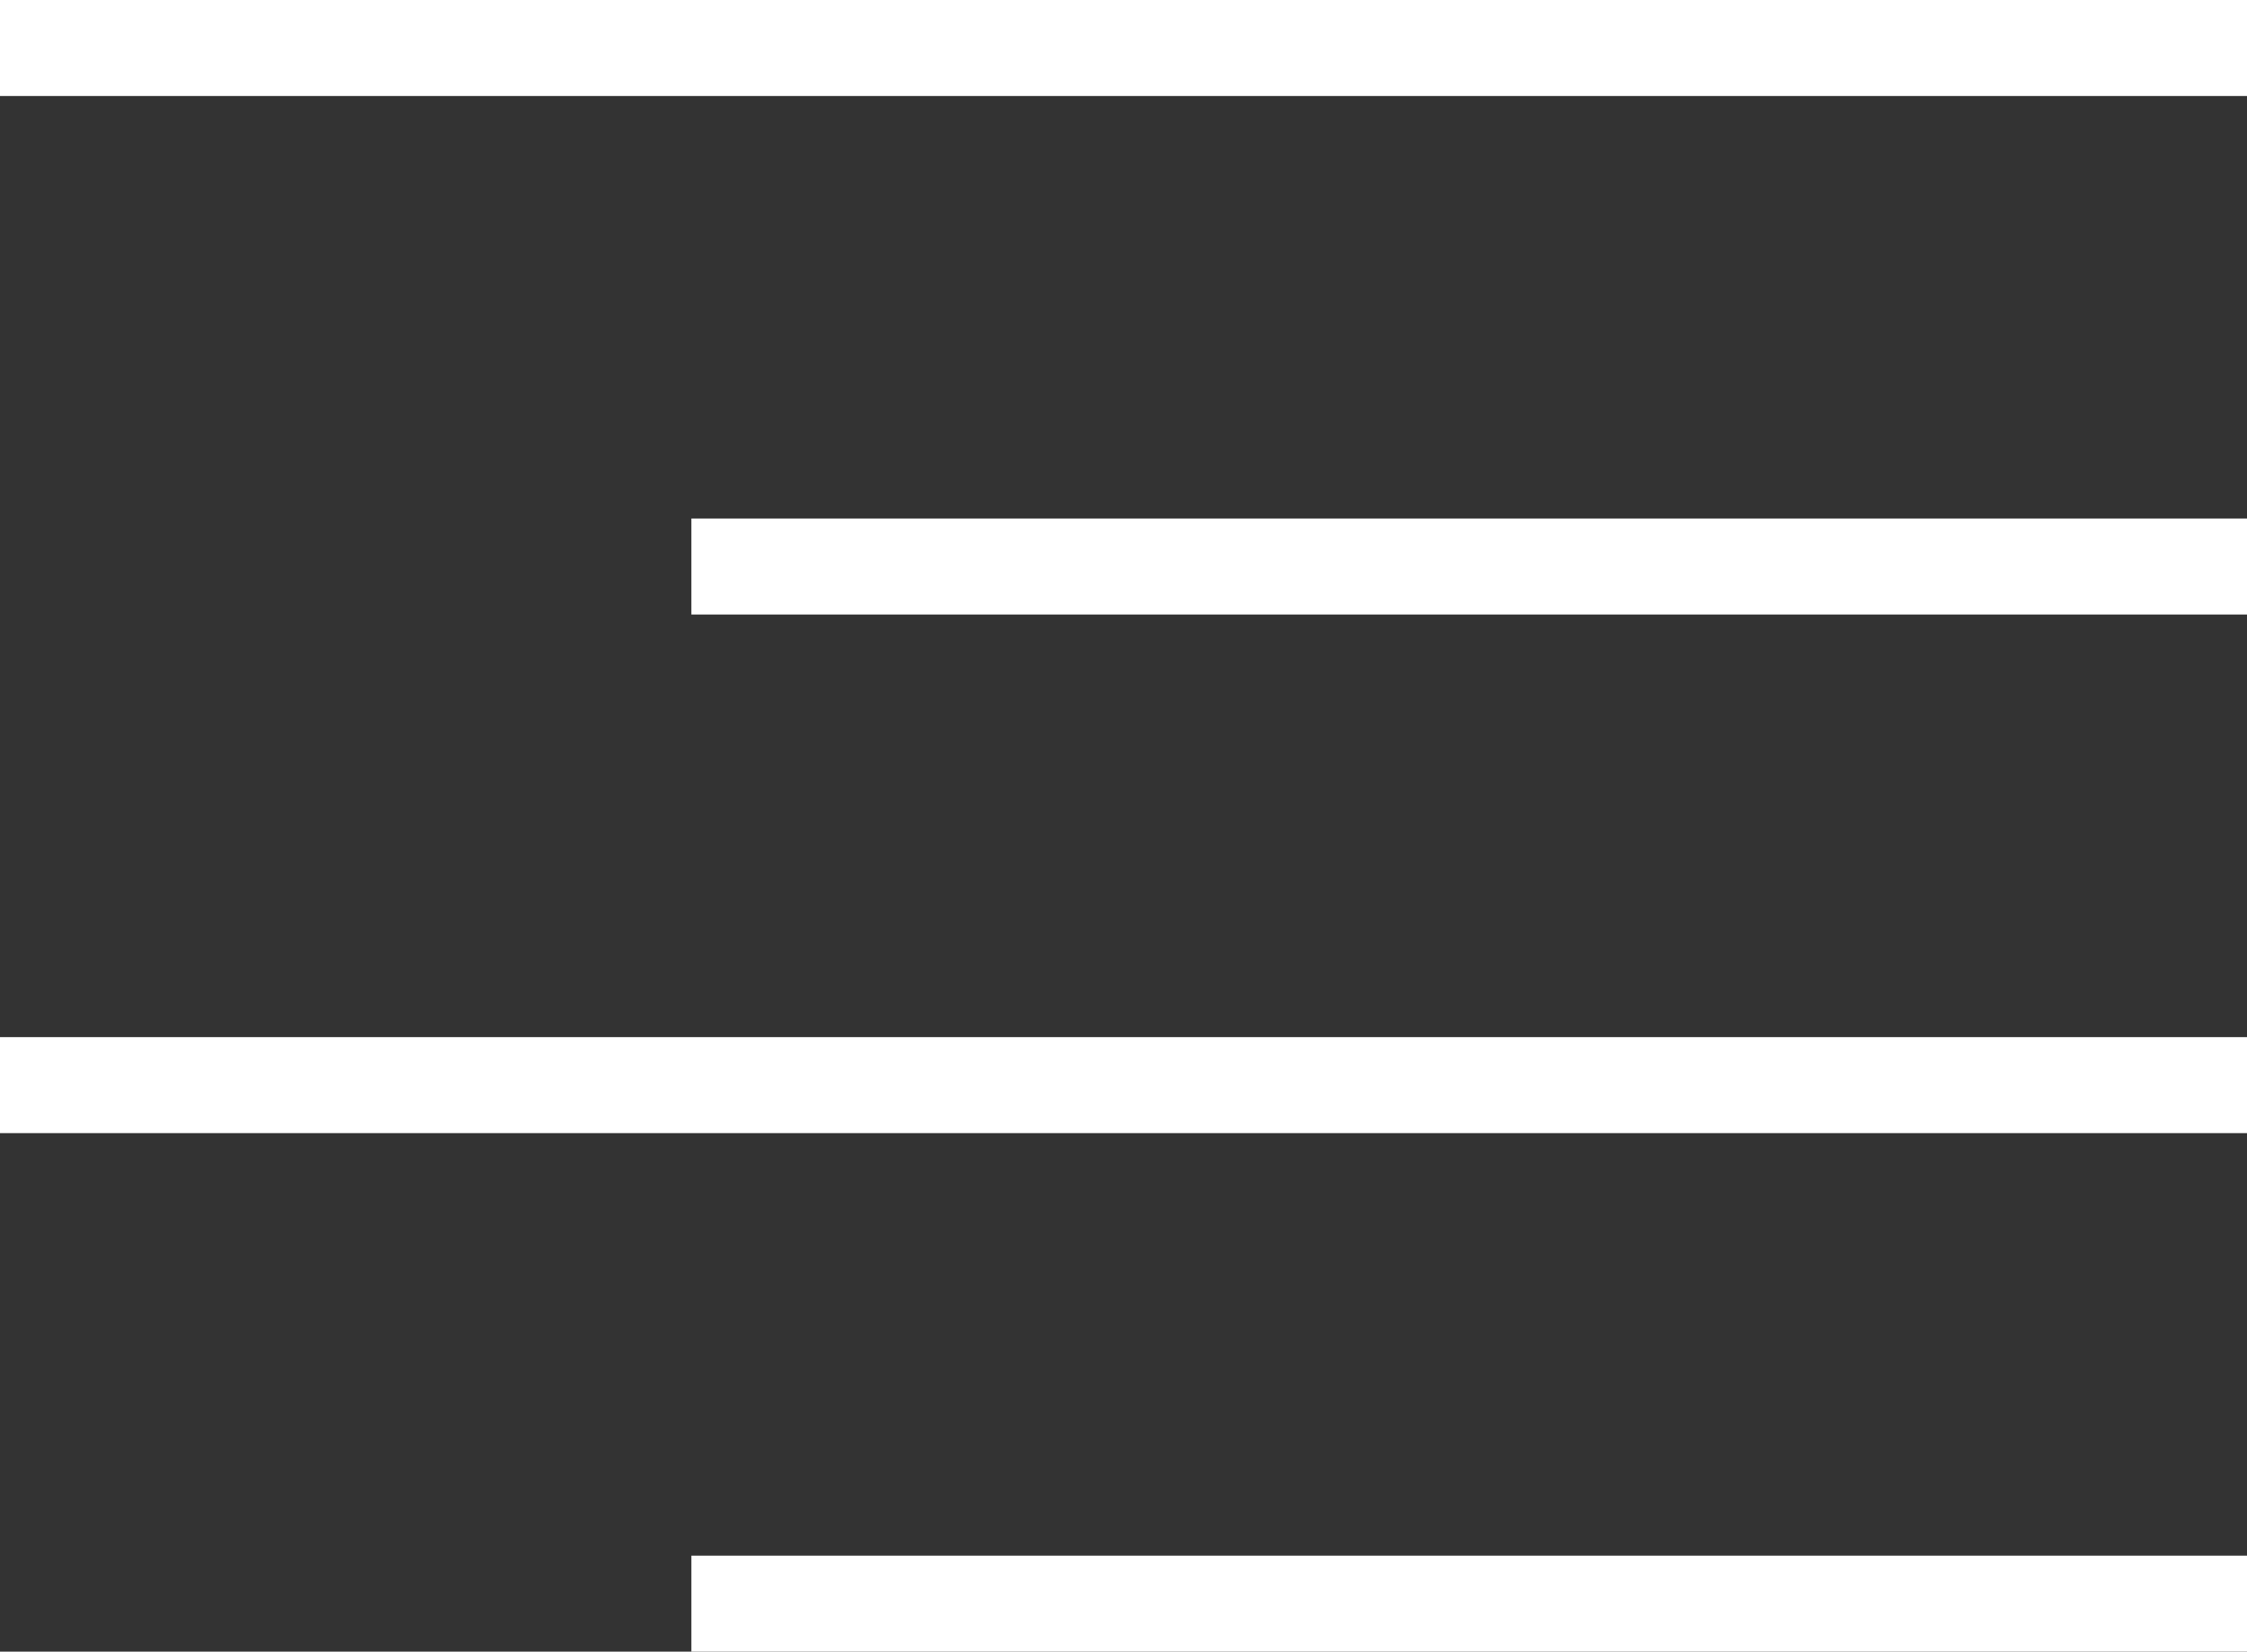 <svg xmlns="http://www.w3.org/2000/svg" width="21.369" height="15.707" viewBox="0 0 21.369 15.707"><rect x="0" y="0" width="21.369" height="15.707" fill="#333333" stroke="none"/><g id="Group_1239" data-name="Group 1239" transform="translate(0 0)"><rect id="Rectangle_955" data-name="Rectangle 955" width="21.369" height="0.913" transform="translate(0 0)" fill="#fff"></rect><rect id="Rectangle_956" data-name="Rectangle 956" width="14.794" height="0.913" transform="translate(6.575 4.931)" fill="#fff"></rect><rect id="Rectangle_957" data-name="Rectangle 957" width="21.369" height="0.913" transform="translate(0 9.863)" fill="#fff"></rect><rect id="Rectangle_958" data-name="Rectangle 958" width="14.794" height="0.913" transform="translate(6.575 14.794)" fill="#fff"></rect></g></svg>